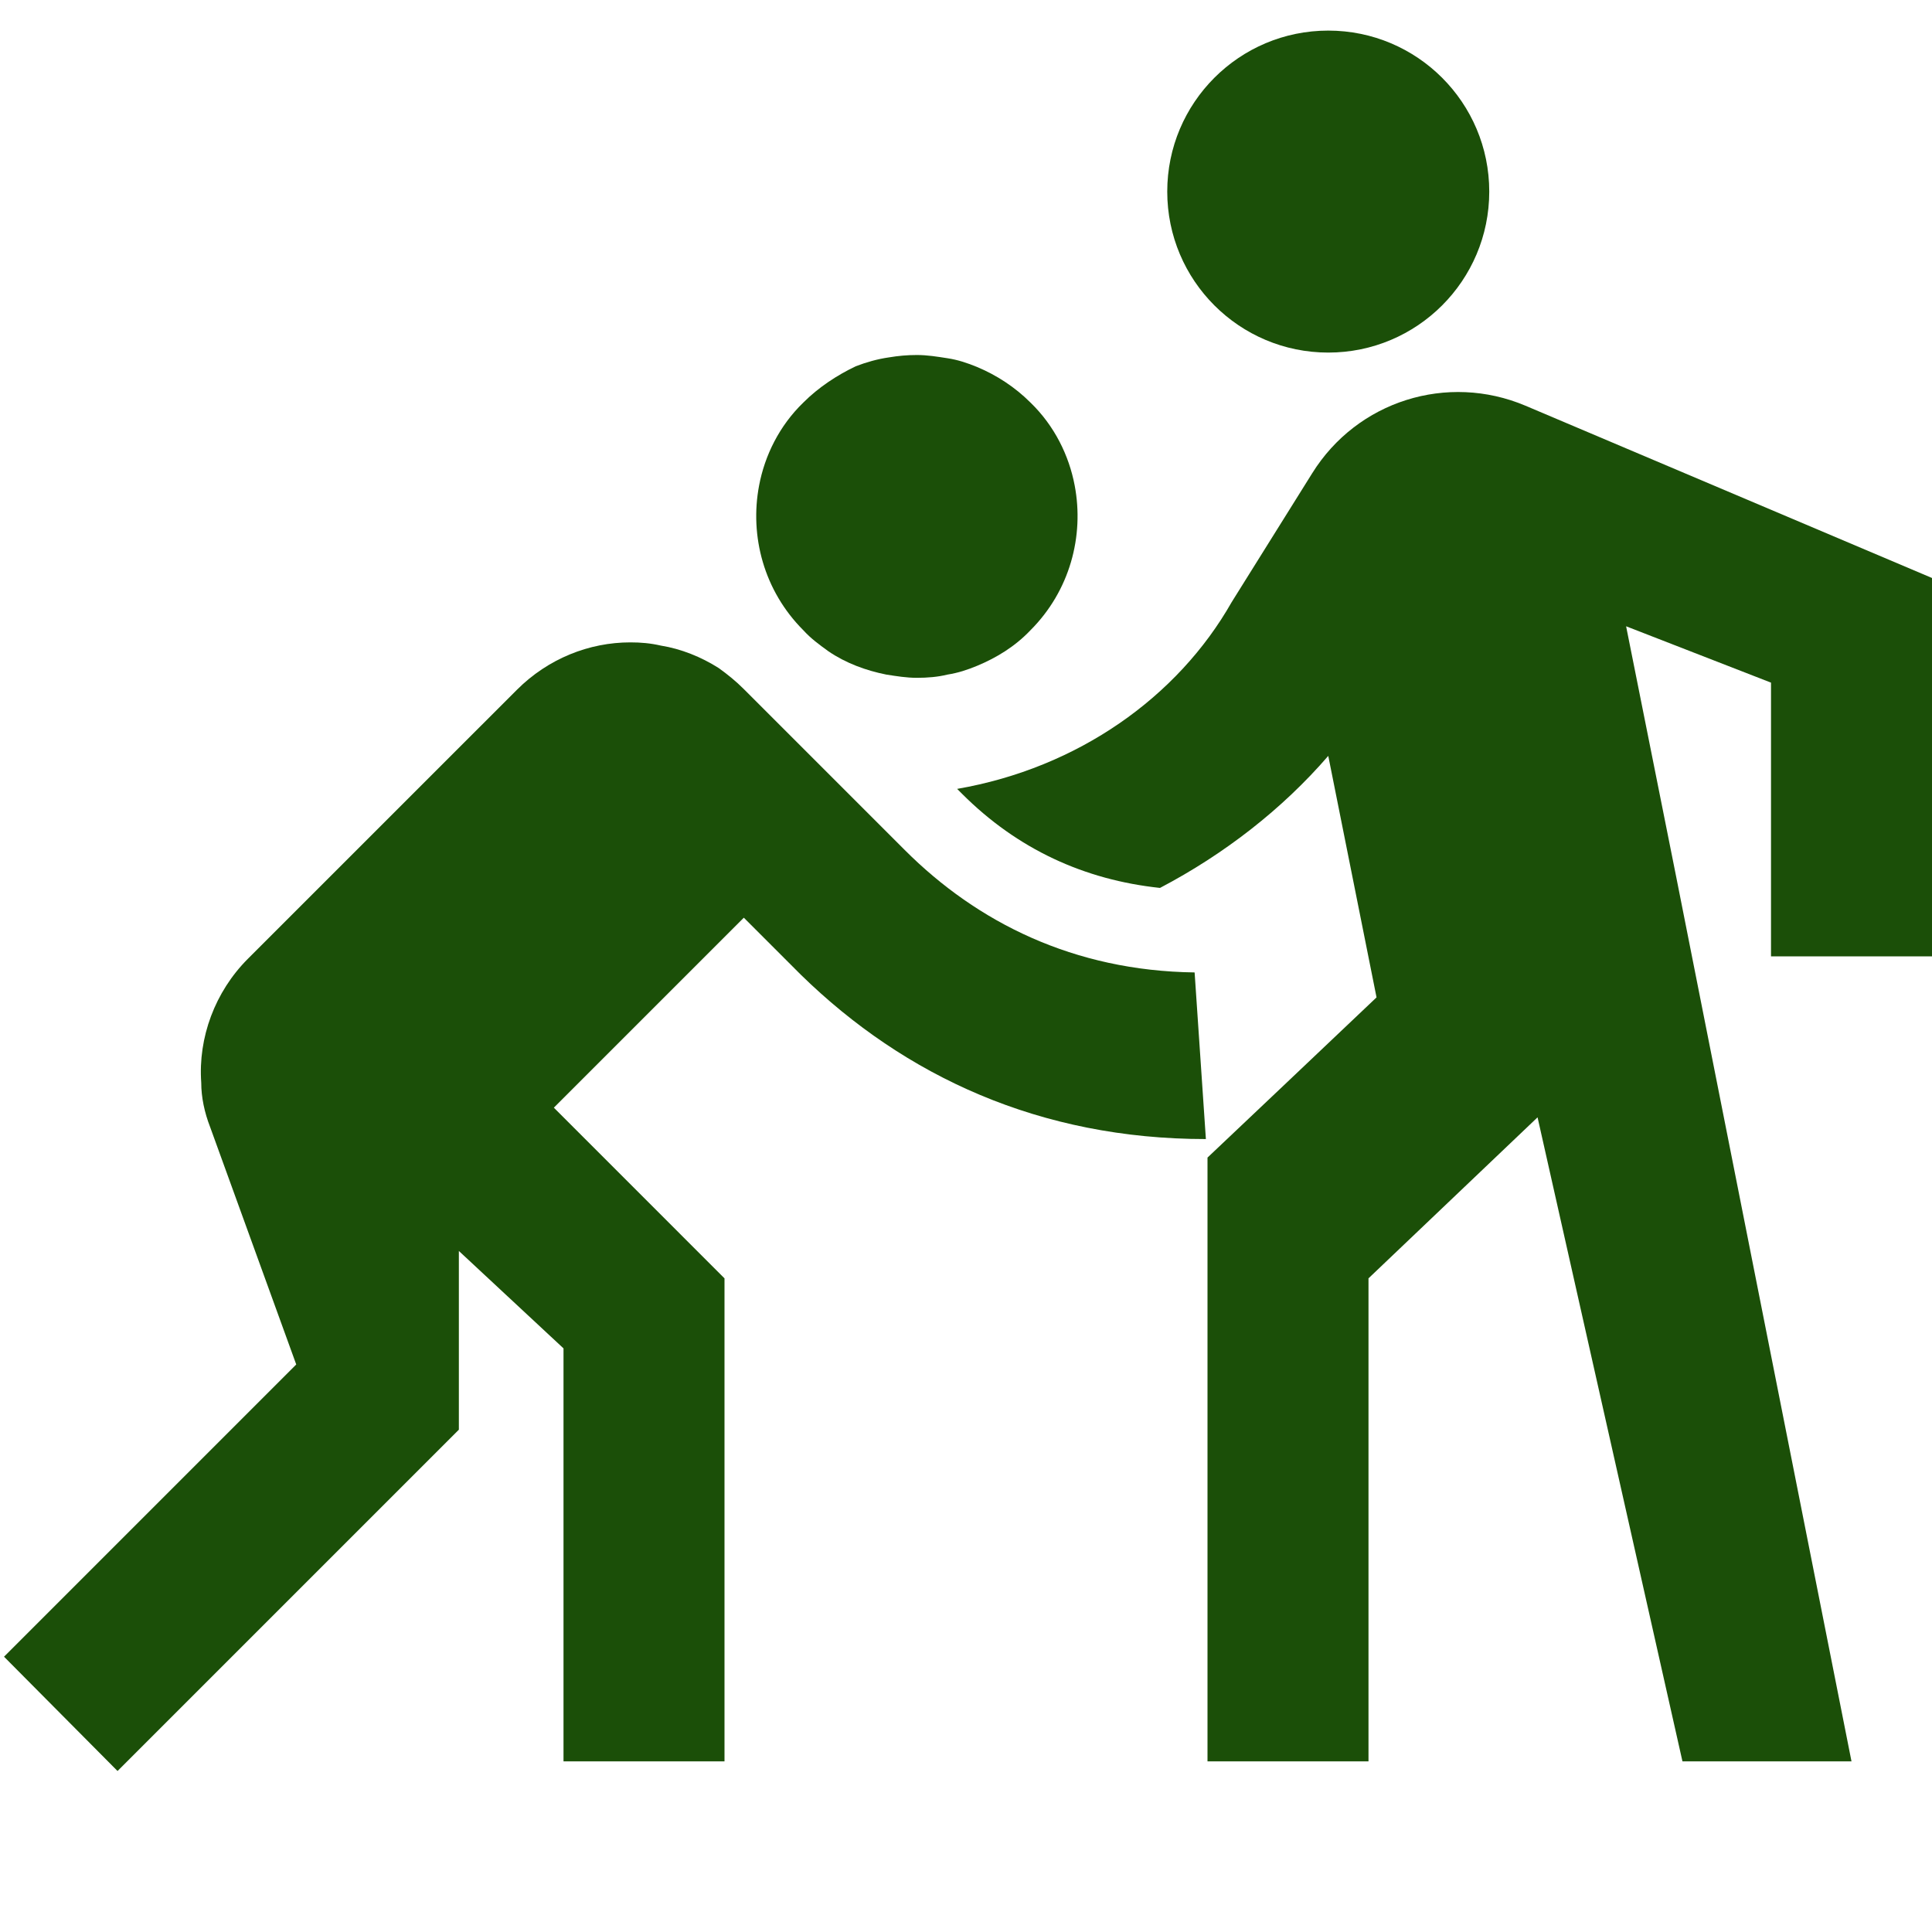<svg width="85" height="85" viewBox="0 0 85 85" fill="none" xmlns="http://www.w3.org/2000/svg">
<path d="M58.438 15.512C62.349 15.512 65.521 12.341 65.521 8.429C65.521 4.517 62.349 1.346 58.438 1.346C54.526 1.346 51.354 4.517 51.354 8.429C51.354 12.341 54.526 15.512 58.438 15.512Z" fill="#1B4F08"/>
<path d="M85 42.075V25.429L67.115 17.85C63.679 16.398 59.712 17.637 57.729 20.825L54.188 26.492C51.815 30.671 47.423 33.788 42.11 34.708L42.323 34.921C44.767 37.365 47.706 38.71 51.035 39.065C53.869 37.577 56.419 35.594 58.438 33.256L60.562 43.881L56.454 47.777L53.125 50.929V53.621V77.492H60.208V56.242L67.646 49.158L74.021 77.492H81.458L73.737 38.533L71.542 27.554L77.917 30.033V42.075H85Z" fill="#1B4F08"/>
<path d="M36.444 28.652C37.223 29.183 38.108 29.502 38.994 29.679C39.454 29.75 39.879 29.821 40.34 29.821C40.8 29.821 41.26 29.785 41.685 29.679C42.146 29.608 42.571 29.467 42.996 29.29C43.846 28.936 44.66 28.44 45.333 27.731C47.069 25.996 47.706 23.588 47.281 21.356C47.033 20.046 46.396 18.735 45.333 17.708C44.66 17.035 43.846 16.504 42.996 16.15C42.571 15.973 42.146 15.831 41.685 15.761C41.225 15.69 40.8 15.619 40.34 15.619C39.915 15.619 39.525 15.654 39.1 15.725C38.604 15.796 38.108 15.938 37.648 16.115C36.833 16.504 36.019 17.035 35.346 17.708C34.283 18.735 33.646 20.046 33.398 21.356C32.973 23.588 33.61 25.996 35.346 27.731C35.665 28.085 36.054 28.369 36.444 28.652Z" fill="#1B4F08"/>
<path d="M39.808 37.4L32.725 30.317C32.371 29.962 32.017 29.679 31.627 29.396C30.848 28.9 29.962 28.546 29.077 28.404C28.617 28.298 28.192 28.262 27.731 28.262C25.925 28.262 24.119 28.971 22.738 30.352L10.908 42.181C9.456 43.633 8.712 45.652 8.854 47.635C8.854 48.273 8.996 48.946 9.244 49.583L13.033 60.031L0.177 72.888L5.171 77.917L20.188 62.9V55.037L24.792 59.323V77.492H31.875V56.242L24.367 48.733L32.725 40.375L35.239 42.889C39.808 47.352 45.758 50.114 53.054 50.114L52.558 42.783C47.246 42.712 42.996 40.587 39.808 37.4Z" fill="#1B4F08"/>
</svg>
